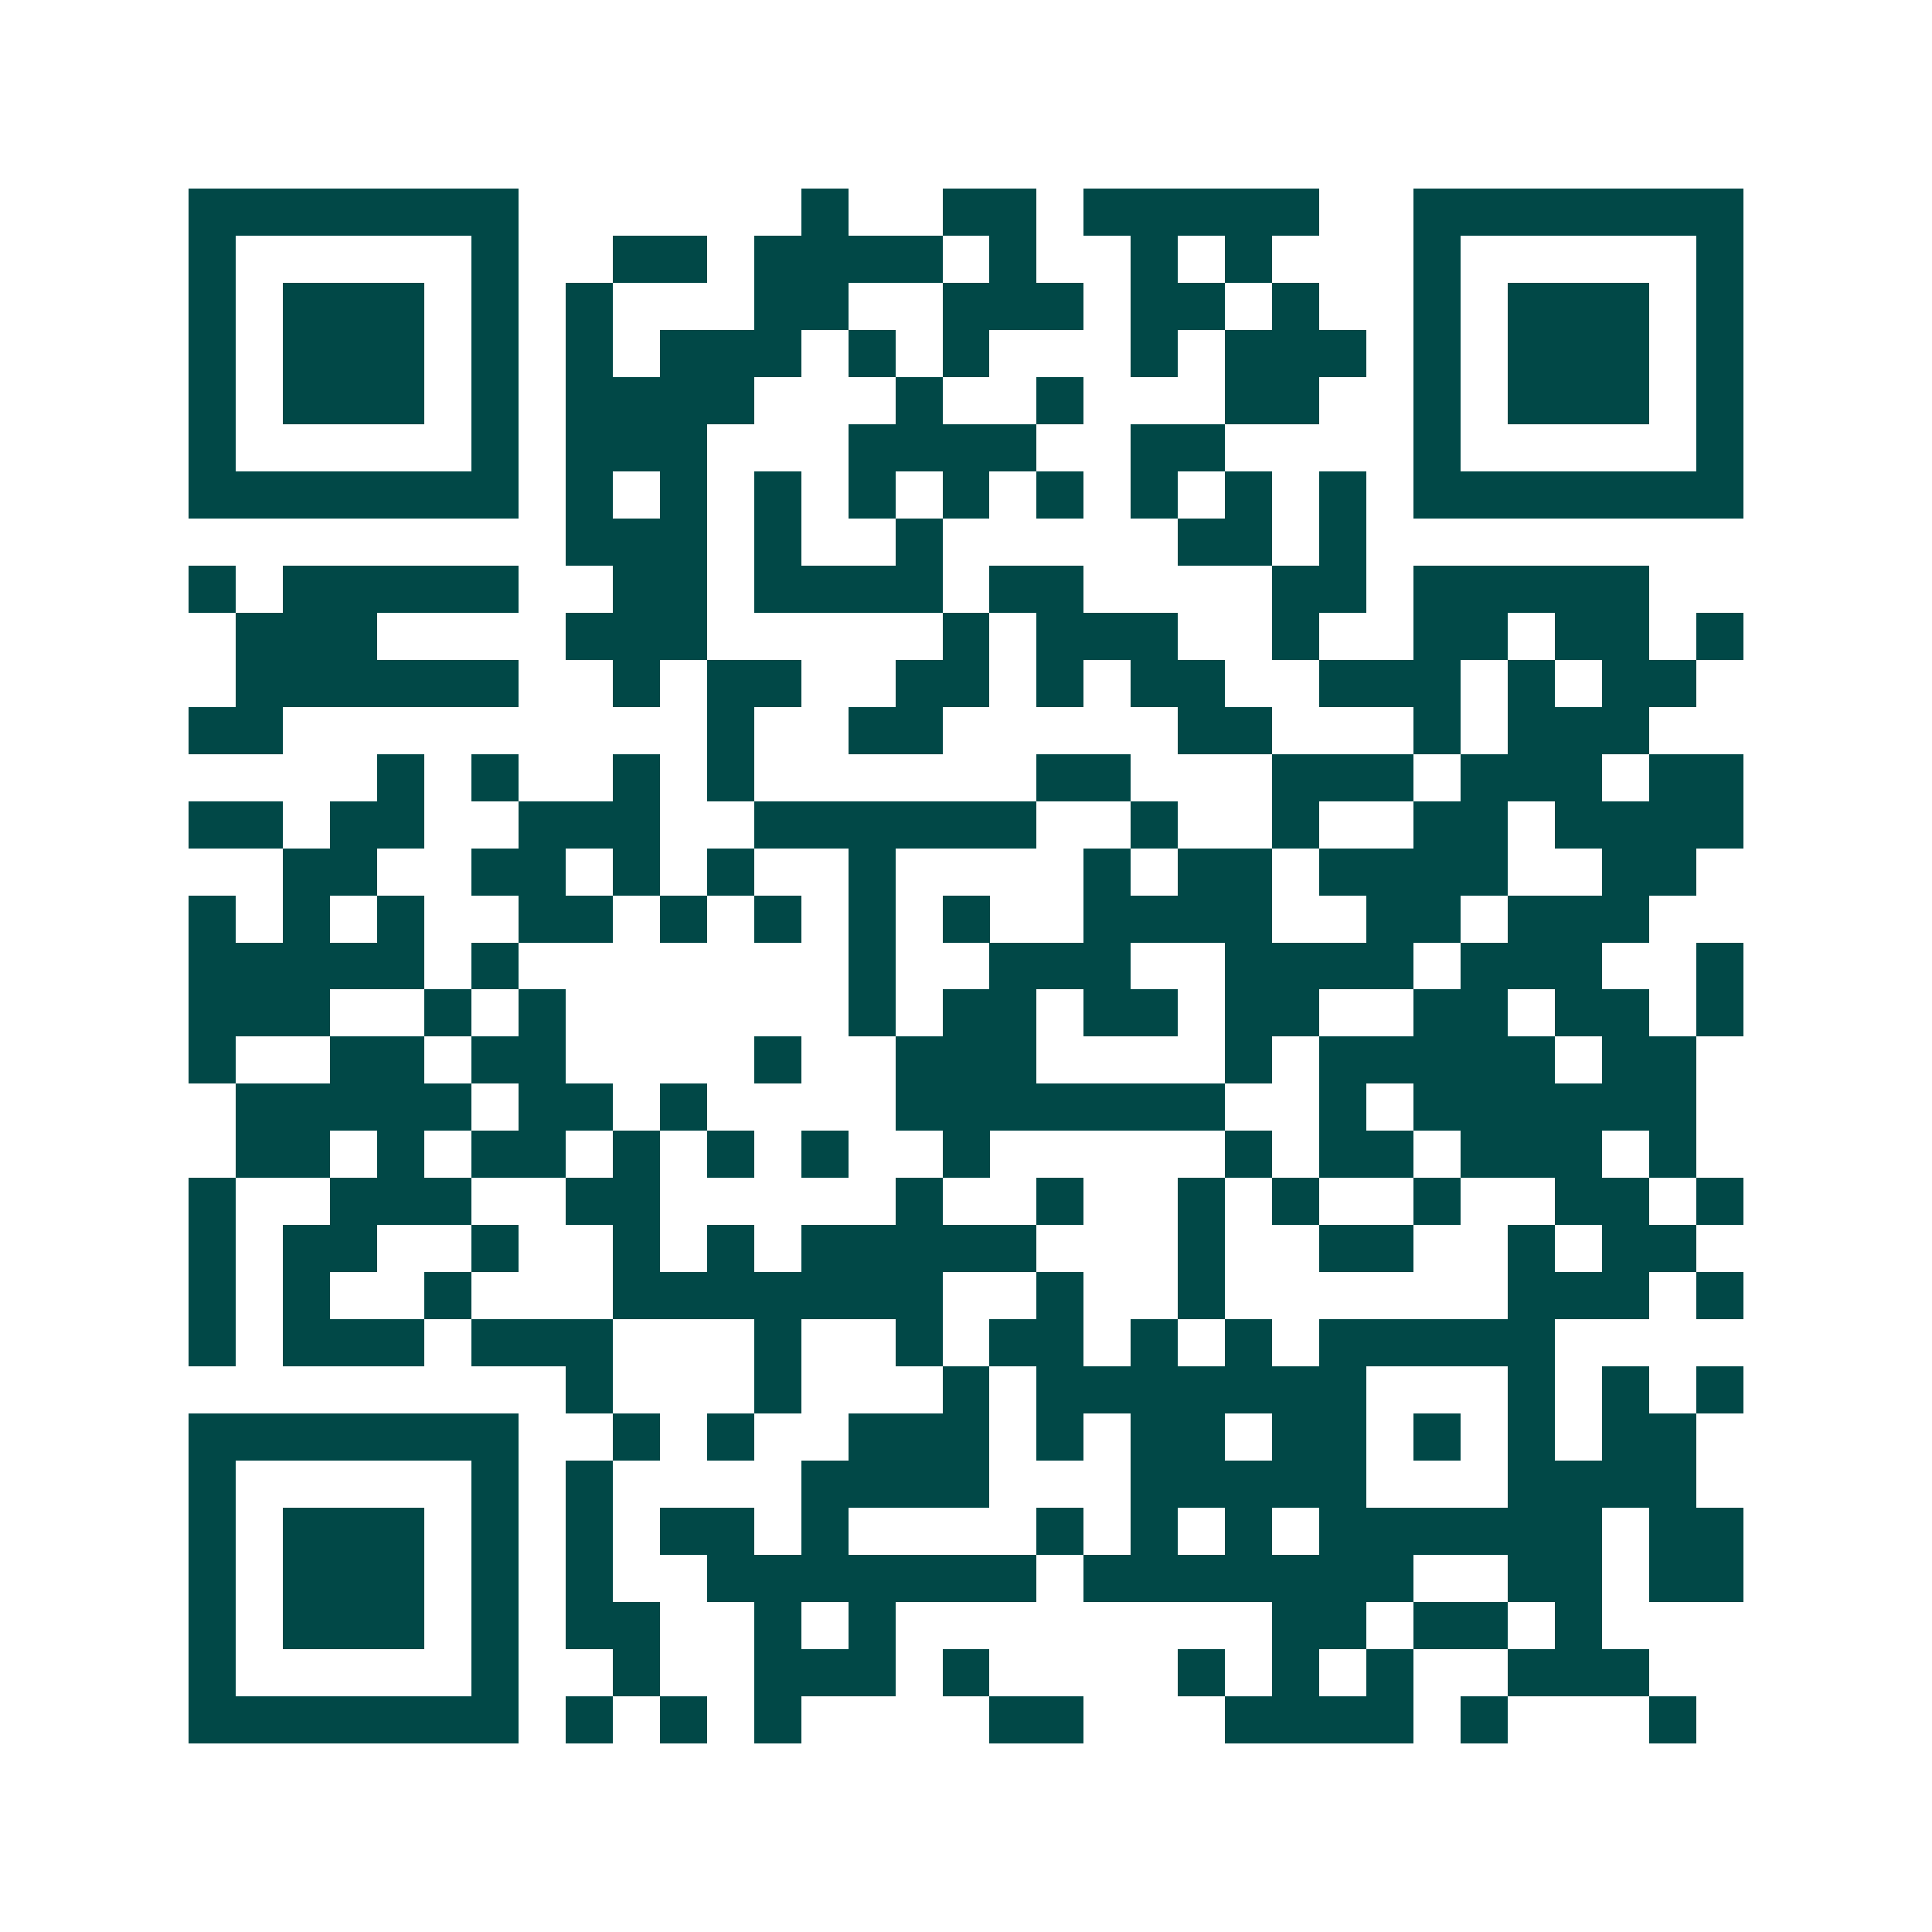 <svg xmlns="http://www.w3.org/2000/svg" width="200" height="200" viewBox="0 0 41 41" shape-rendering="crispEdges"><path fill="#ffffff" d="M0 0h41v41H0z"/><path stroke="#014847" d="M4 4.5h7m6 0h1m2 0h2m1 0h5m2 0h7M4 5.5h1m5 0h1m2 0h2m1 0h4m1 0h1m2 0h1m1 0h1m3 0h1m5 0h1M4 6.5h1m1 0h3m1 0h1m1 0h1m3 0h2m2 0h3m1 0h2m1 0h1m2 0h1m1 0h3m1 0h1M4 7.5h1m1 0h3m1 0h1m1 0h1m1 0h3m1 0h1m1 0h1m3 0h1m1 0h3m1 0h1m1 0h3m1 0h1M4 8.5h1m1 0h3m1 0h1m1 0h4m3 0h1m2 0h1m3 0h2m2 0h1m1 0h3m1 0h1M4 9.5h1m5 0h1m1 0h3m3 0h4m2 0h2m4 0h1m5 0h1M4 10.5h7m1 0h1m1 0h1m1 0h1m1 0h1m1 0h1m1 0h1m1 0h1m1 0h1m1 0h1m1 0h7M12 11.5h3m1 0h1m2 0h1m5 0h2m1 0h1M4 12.5h1m1 0h5m2 0h2m1 0h4m1 0h2m4 0h2m1 0h5M5 13.5h3m4 0h3m5 0h1m1 0h3m2 0h1m2 0h2m1 0h2m1 0h1M5 14.5h6m2 0h1m1 0h2m2 0h2m1 0h1m1 0h2m2 0h3m1 0h1m1 0h2M4 15.5h2m9 0h1m2 0h2m5 0h2m3 0h1m1 0h3M8 16.5h1m1 0h1m2 0h1m1 0h1m6 0h2m3 0h3m1 0h3m1 0h2M4 17.5h2m1 0h2m2 0h3m2 0h6m2 0h1m2 0h1m2 0h2m1 0h4M6 18.5h2m2 0h2m1 0h1m1 0h1m2 0h1m4 0h1m1 0h2m1 0h4m2 0h2M4 19.5h1m1 0h1m1 0h1m2 0h2m1 0h1m1 0h1m1 0h1m1 0h1m2 0h4m2 0h2m1 0h3M4 20.5h5m1 0h1m7 0h1m2 0h3m2 0h4m1 0h3m2 0h1M4 21.5h3m2 0h1m1 0h1m6 0h1m1 0h2m1 0h2m1 0h2m2 0h2m1 0h2m1 0h1M4 22.5h1m2 0h2m1 0h2m4 0h1m2 0h3m4 0h1m1 0h5m1 0h2M5 23.5h5m1 0h2m1 0h1m4 0h7m2 0h1m1 0h6M5 24.5h2m1 0h1m1 0h2m1 0h1m1 0h1m1 0h1m2 0h1m5 0h1m1 0h2m1 0h3m1 0h1M4 25.5h1m2 0h3m2 0h2m5 0h1m2 0h1m2 0h1m1 0h1m2 0h1m2 0h2m1 0h1M4 26.5h1m1 0h2m2 0h1m2 0h1m1 0h1m1 0h5m3 0h1m2 0h2m2 0h1m1 0h2M4 27.5h1m1 0h1m2 0h1m3 0h7m2 0h1m2 0h1m6 0h3m1 0h1M4 28.5h1m1 0h3m1 0h3m3 0h1m2 0h1m1 0h2m1 0h1m1 0h1m1 0h5M12 29.5h1m3 0h1m3 0h1m1 0h7m3 0h1m1 0h1m1 0h1M4 30.5h7m2 0h1m1 0h1m2 0h3m1 0h1m1 0h2m1 0h2m1 0h1m1 0h1m1 0h2M4 31.5h1m5 0h1m1 0h1m4 0h4m3 0h5m3 0h4M4 32.5h1m1 0h3m1 0h1m1 0h1m1 0h2m1 0h1m4 0h1m1 0h1m1 0h1m1 0h6m1 0h2M4 33.5h1m1 0h3m1 0h1m1 0h1m2 0h7m1 0h7m2 0h2m1 0h2M4 34.5h1m1 0h3m1 0h1m1 0h2m2 0h1m1 0h1m8 0h2m1 0h2m1 0h1M4 35.5h1m5 0h1m2 0h1m2 0h3m1 0h1m4 0h1m1 0h1m1 0h1m2 0h3M4 36.5h7m1 0h1m1 0h1m1 0h1m4 0h2m3 0h4m1 0h1m3 0h1"/></svg>
